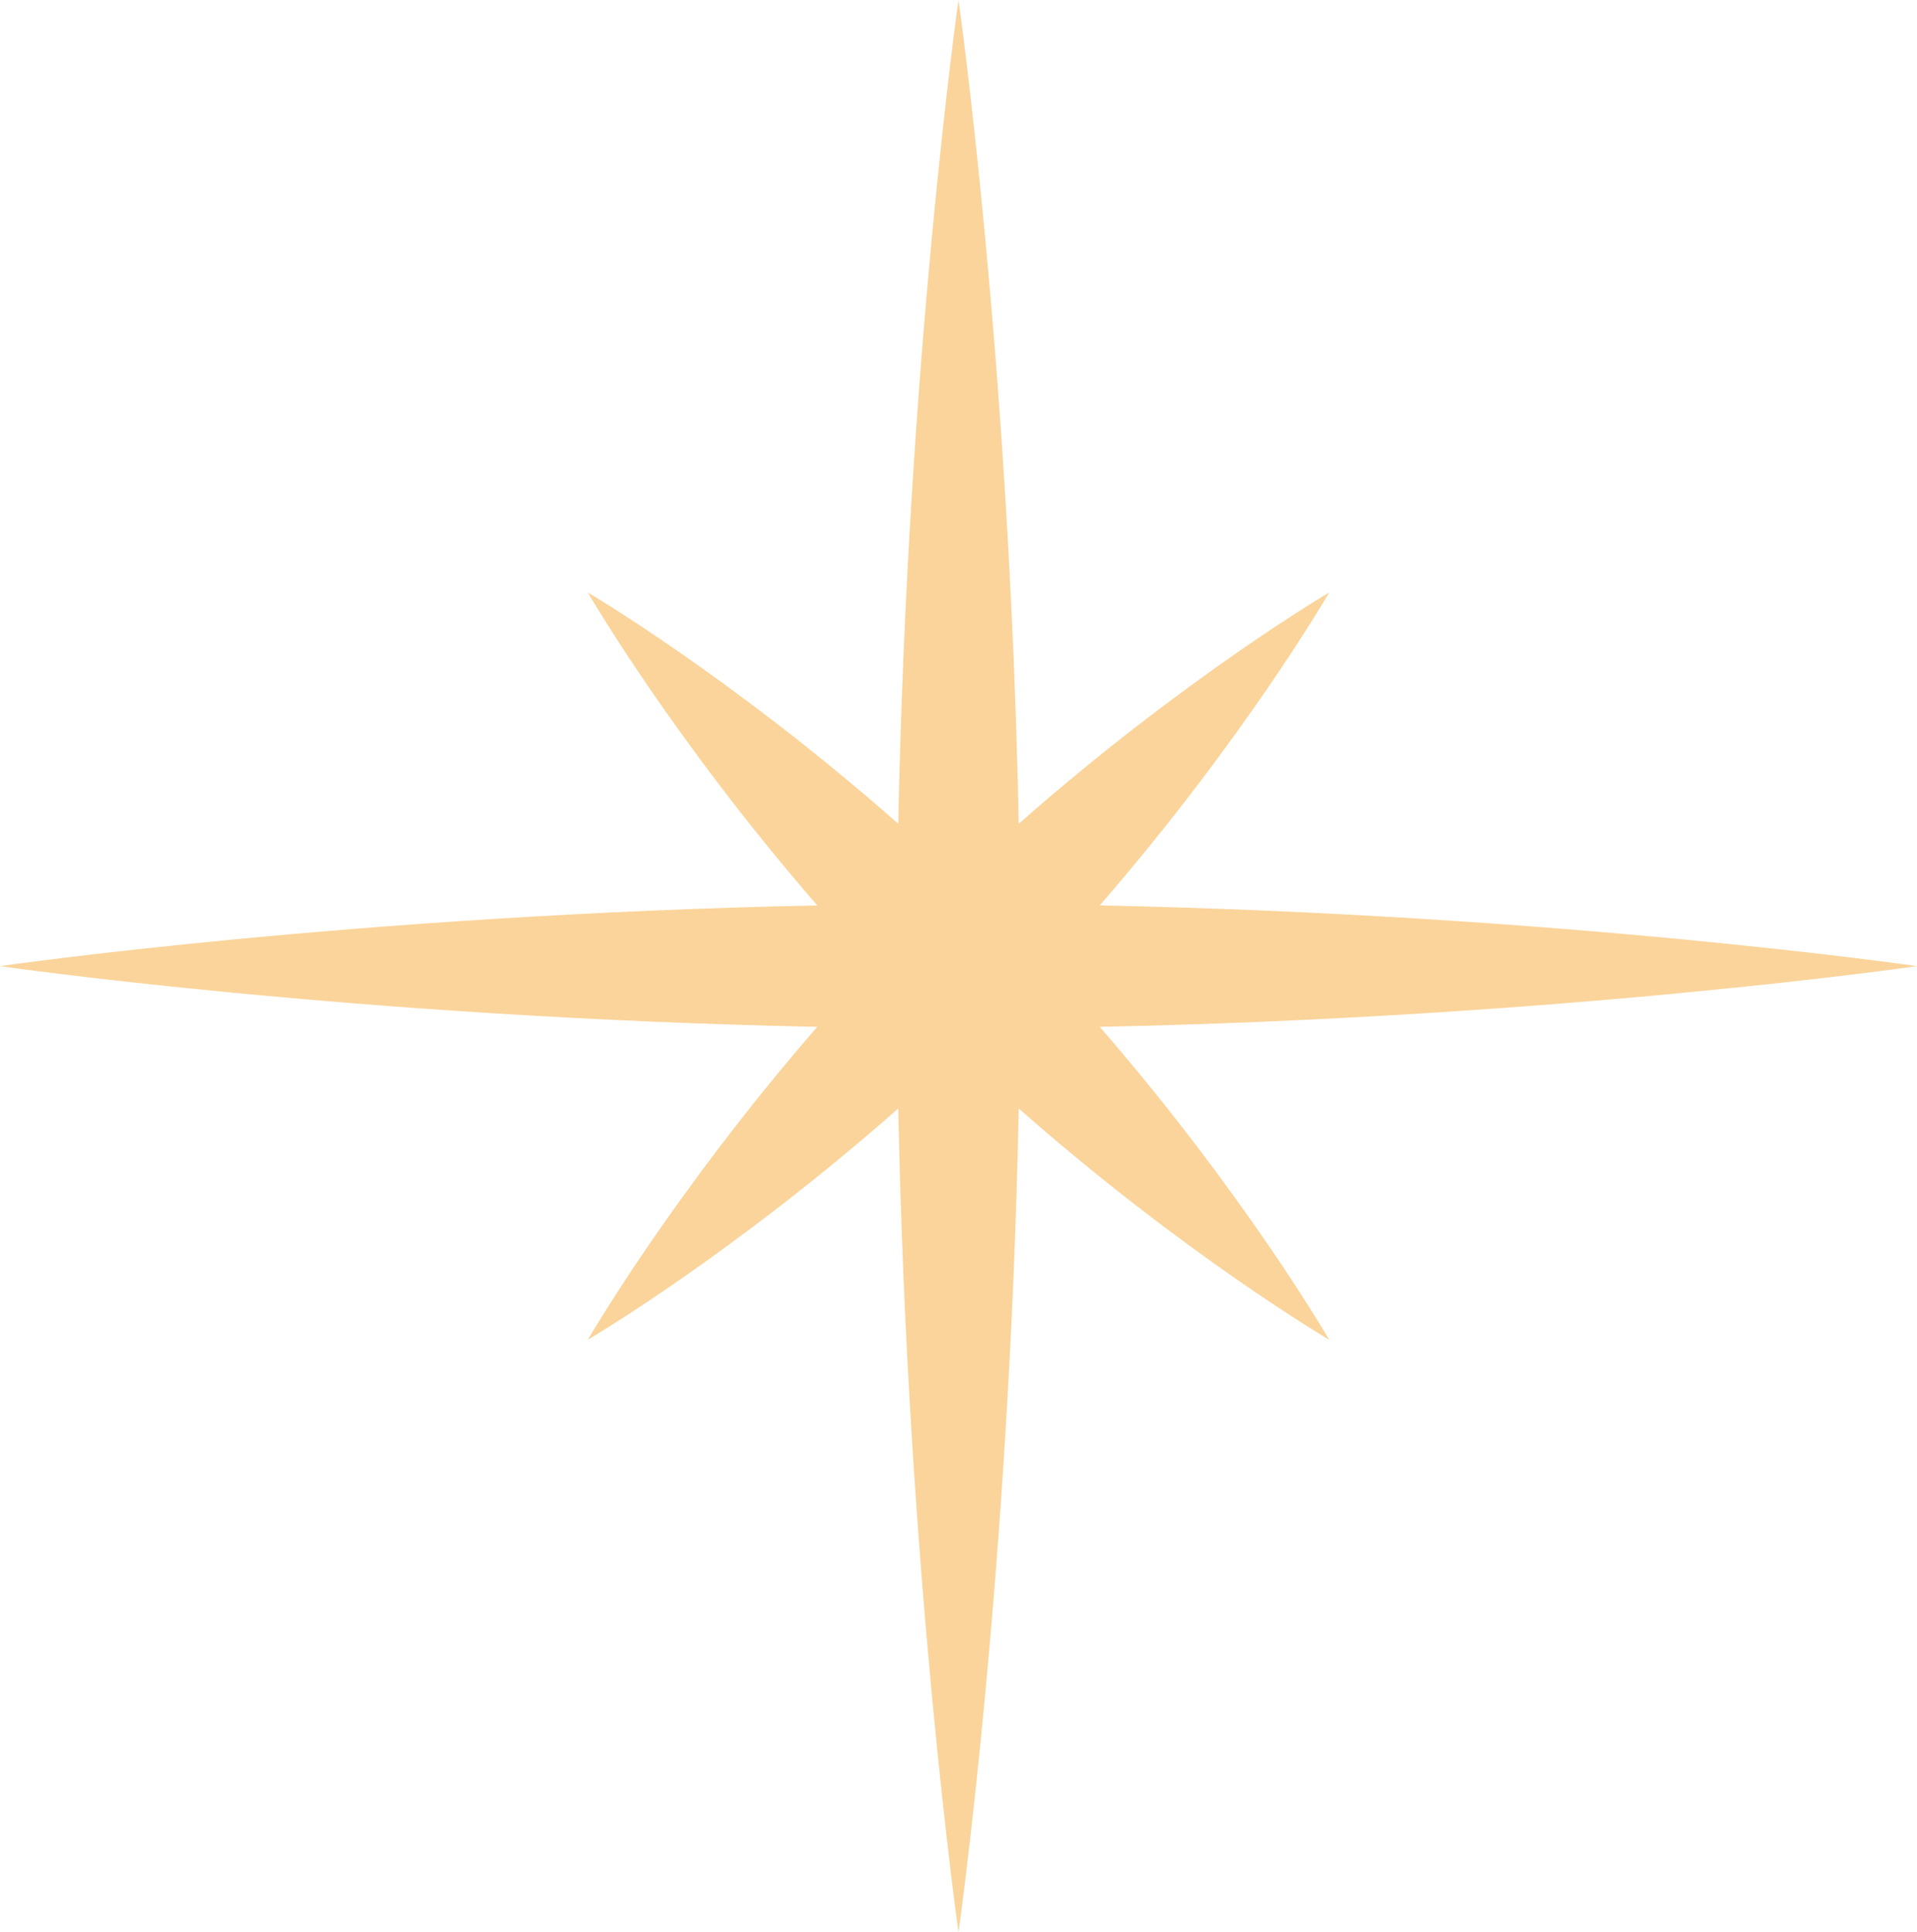 <?xml version="1.0" encoding="UTF-8"?> <svg xmlns="http://www.w3.org/2000/svg" viewBox="0 0 123.00 124.00" data-guides="{&quot;vertical&quot;:[],&quot;horizontal&quot;:[]}"><defs></defs><path fill="#fad49a" stroke="none" fill-opacity="1" stroke-width="1" stroke-opacity="1" id="tSvg15c626a84c0" title="Path 2" d="M70.562 65.896C100.212 65.291 123 62 123 62C123 62 100.212 58.709 70.562 58.104C79.89 47.356 85.287 38.02 85.287 38.02C85.287 38.02 76.025 43.461 65.365 52.865C64.765 22.973 61.5 0 61.5 0C61.5 0 58.235 22.973 57.635 52.865C46.974 43.461 37.713 38.02 37.713 38.02C37.713 38.02 43.11 47.356 52.438 58.104C22.788 58.709 0 62 0 62C0 62 22.788 65.291 52.438 65.896C43.11 76.644 37.713 85.981 37.713 85.981C37.713 85.981 46.974 80.54 57.635 71.135C58.235 101.027 61.5 124 61.5 124C61.5 124 64.765 101.027 65.365 71.135C76.025 80.54 85.287 85.981 85.287 85.981C85.287 85.981 79.89 76.644 70.562 65.896Z"></path></svg> 
